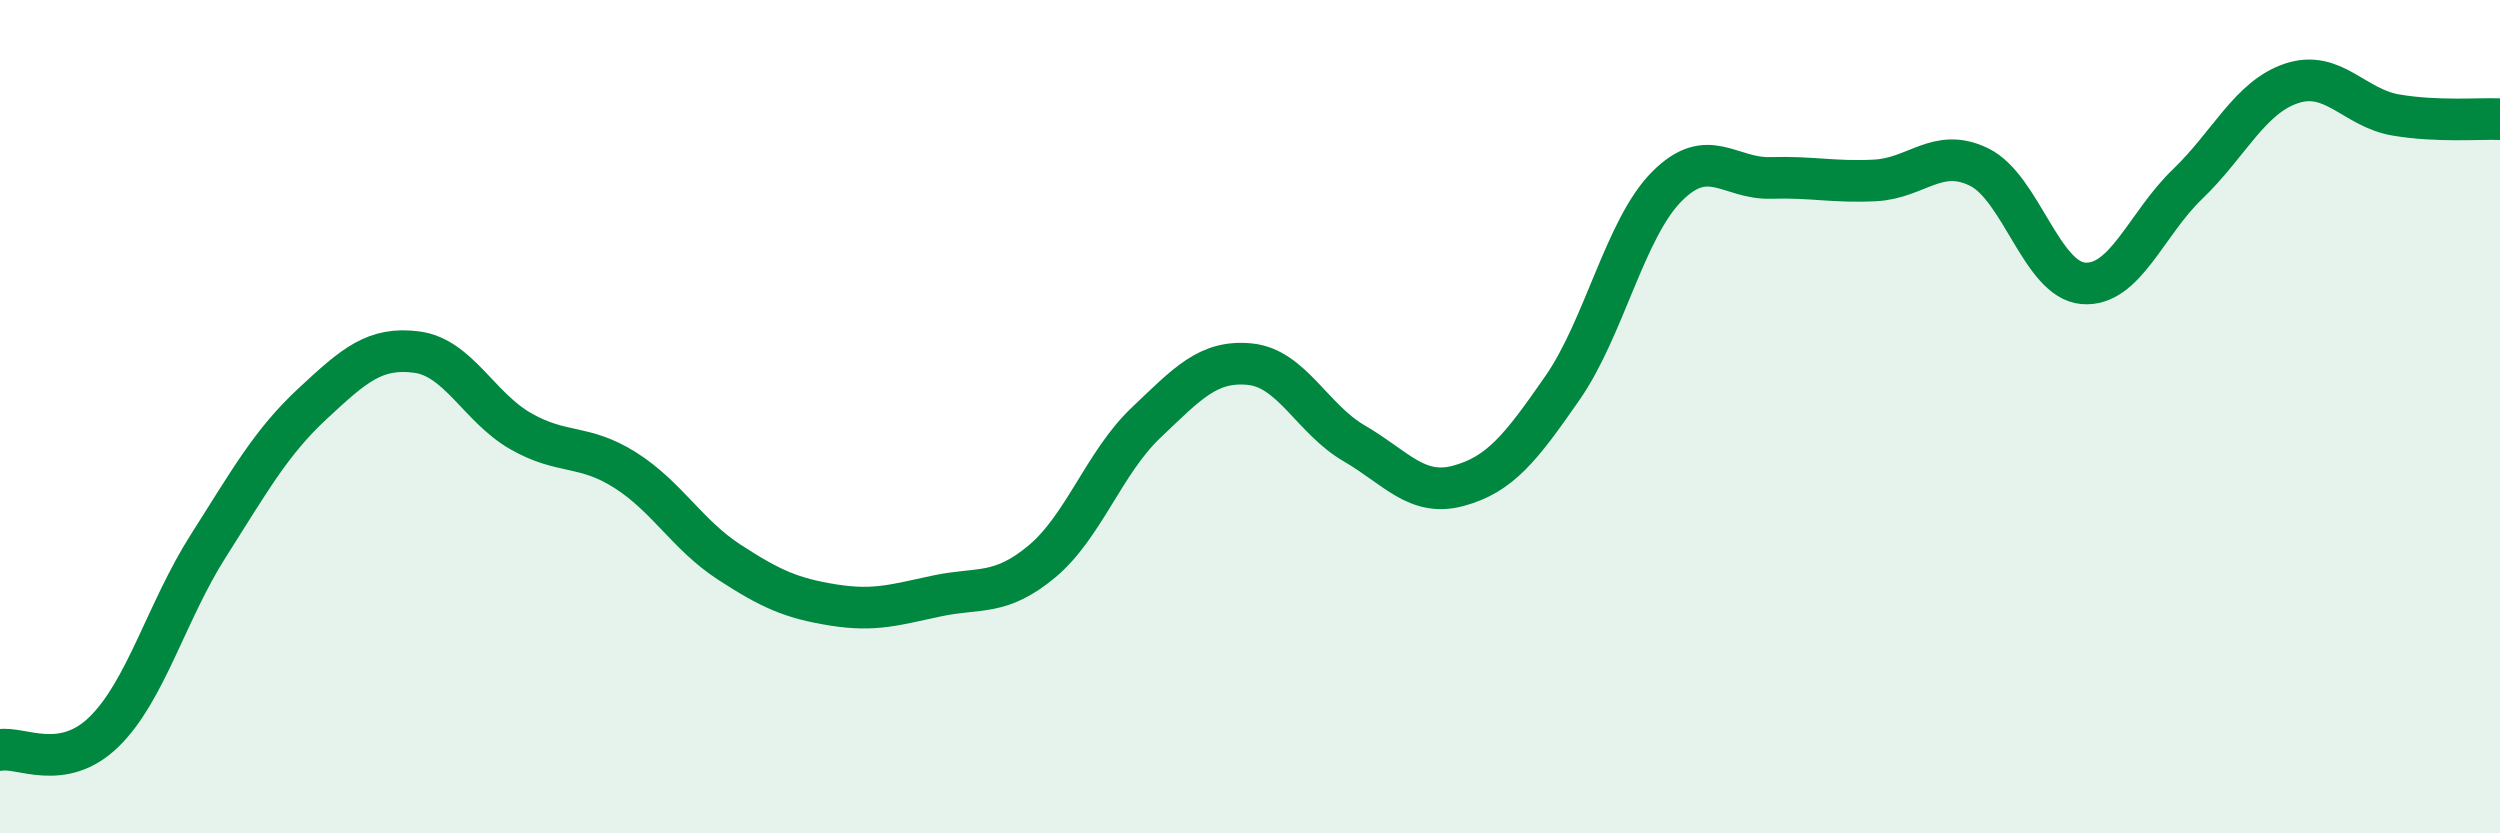 
    <svg width="60" height="20" viewBox="0 0 60 20" xmlns="http://www.w3.org/2000/svg">
      <path
        d="M 0,18 C 0.5,17.91 1.5,18.54 2.5,17.56 C 3.5,16.58 4,14.67 5,13.1 C 6,11.53 6.5,10.62 7.5,9.69 C 8.5,8.76 9,8.32 10,8.45 C 11,8.58 11.5,9.78 12.5,10.35 C 13.5,10.92 14,10.65 15,11.28 C 16,11.91 16.5,12.84 17.5,13.49 C 18.5,14.14 19,14.36 20,14.52 C 21,14.68 21.5,14.51 22.5,14.3 C 23.5,14.09 24,14.31 25,13.48 C 26,12.65 26.5,11.1 27.5,10.15 C 28.5,9.2 29,8.64 30,8.74 C 31,8.84 31.5,10.06 32.5,10.64 C 33.5,11.22 34,11.93 35,11.66 C 36,11.39 36.5,10.75 37.5,9.31 C 38.5,7.87 39,5.49 40,4.48 C 41,3.47 41.5,4.3 42.5,4.27 C 43.5,4.24 44,4.38 45,4.33 C 46,4.28 46.5,3.52 47.5,4.01 C 48.5,4.5 49,6.72 50,6.8 C 51,6.88 51.5,5.38 52.5,4.42 C 53.5,3.46 54,2.33 55,2 C 56,1.67 56.5,2.59 57.5,2.76 C 58.5,2.93 59.5,2.84 60,2.86L60 20L0 20Z"
        fill="#008740"
        opacity="0.1"
        stroke-linecap="round"
        stroke-linejoin="round"
      />
      <path
        d="M 0,18 C 0.5,17.91 1.5,18.54 2.5,17.56 C 3.5,16.58 4,14.67 5,13.1 C 6,11.53 6.5,10.62 7.5,9.69 C 8.5,8.76 9,8.32 10,8.45 C 11,8.58 11.5,9.78 12.5,10.35 C 13.5,10.92 14,10.65 15,11.28 C 16,11.91 16.5,12.84 17.5,13.49 C 18.5,14.14 19,14.36 20,14.52 C 21,14.68 21.5,14.51 22.5,14.3 C 23.5,14.09 24,14.31 25,13.48 C 26,12.65 26.5,11.1 27.5,10.15 C 28.5,9.2 29,8.64 30,8.74 C 31,8.84 31.5,10.06 32.5,10.64 C 33.5,11.22 34,11.93 35,11.66 C 36,11.39 36.5,10.75 37.5,9.31 C 38.5,7.87 39,5.49 40,4.48 C 41,3.47 41.5,4.3 42.5,4.27 C 43.5,4.24 44,4.38 45,4.33 C 46,4.28 46.5,3.52 47.5,4.01 C 48.5,4.5 49,6.72 50,6.8 C 51,6.88 51.5,5.38 52.5,4.42 C 53.5,3.46 54,2.33 55,2 C 56,1.67 56.5,2.59 57.5,2.76 C 58.5,2.93 59.5,2.84 60,2.86"
        stroke="#008740"
        stroke-width="1"
        fill="none"
        stroke-linecap="round"
        stroke-linejoin="round"
      />
    </svg>
  